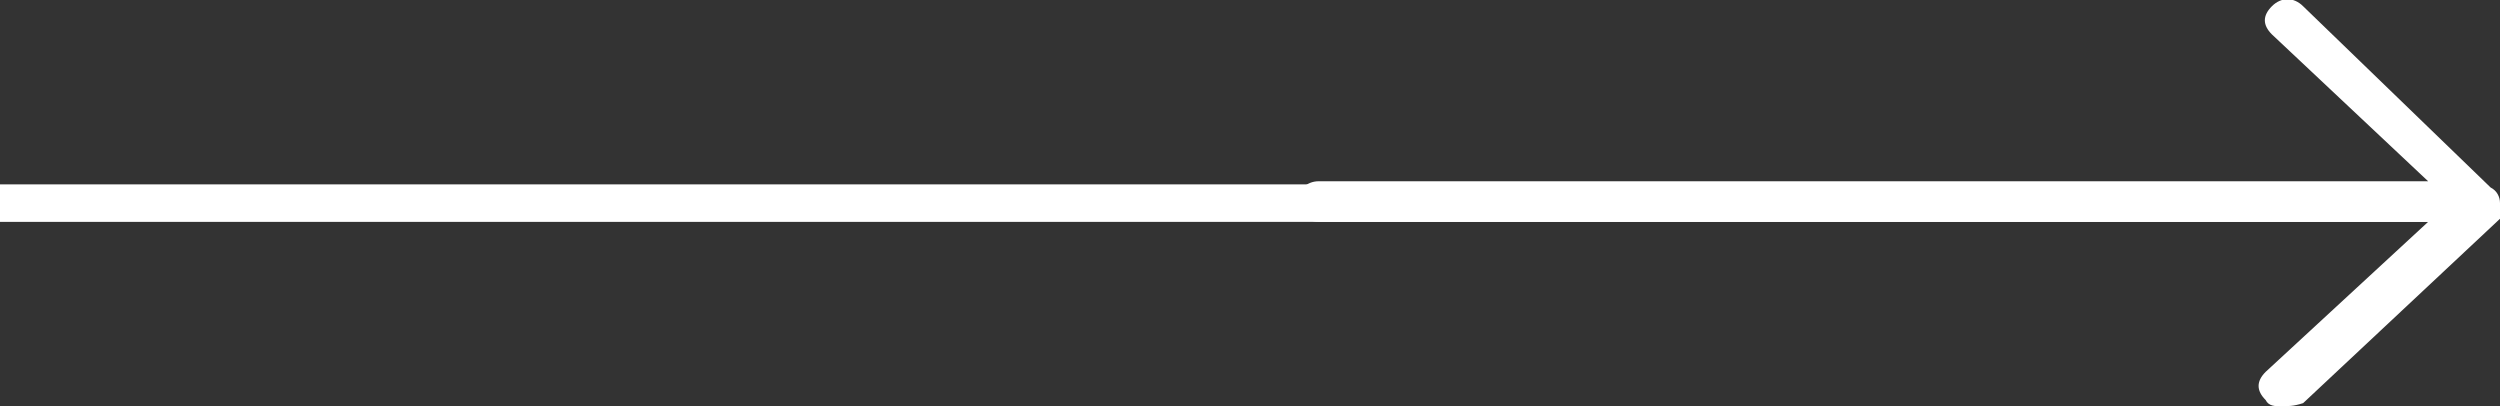 <?xml version="1.0" encoding="utf-8"?>
<!-- Generator: Adobe Illustrator 23.1.0, SVG Export Plug-In . SVG Version: 6.00 Build 0)  -->
<svg version="1.1" xmlns="http://www.w3.org/2000/svg" xmlns:xlink="http://www.w3.org/1999/xlink" x="0px" y="0px"
	 viewBox="0 0 80 13" style="enable-background:new 0 0 80 13;" xml:space="preserve">
<rect x="0" y="0" width="80" height="13" fill="#333333" stroke="none"/>
<style type="text/css">
	.st0{fill:#FFFFFF;}
</style>
<path class="st0" d="M42.2,5.8h35.5l-5-4.7c-0.3-0.3-0.3-0.6,0-0.9c0.3-0.3,0.7-0.3,1,0L79.7,6C79.9,6.1,80,6.3,80,6.5
	c0,0,0,0.1,0,0.2c0,0,0,0.1,0,0.1c0,0,0,0,0,0.1c0,0,0,0,0,0.1l-6.3,5.9C73.4,13,73.2,13,73,13c-0.2,0-0.4,0-0.5-0.2
	c-0.3-0.3-0.3-0.6,0-0.9l5.2-4.8H42.2c-0.4,0-0.7-0.3-0.7-0.6C41.5,6.1,41.8,5.8,42.2,5.8z"/>
<path class="st0" d="M78.1,7.1H0V5.9h78.1V7.1z"/>
</svg>
